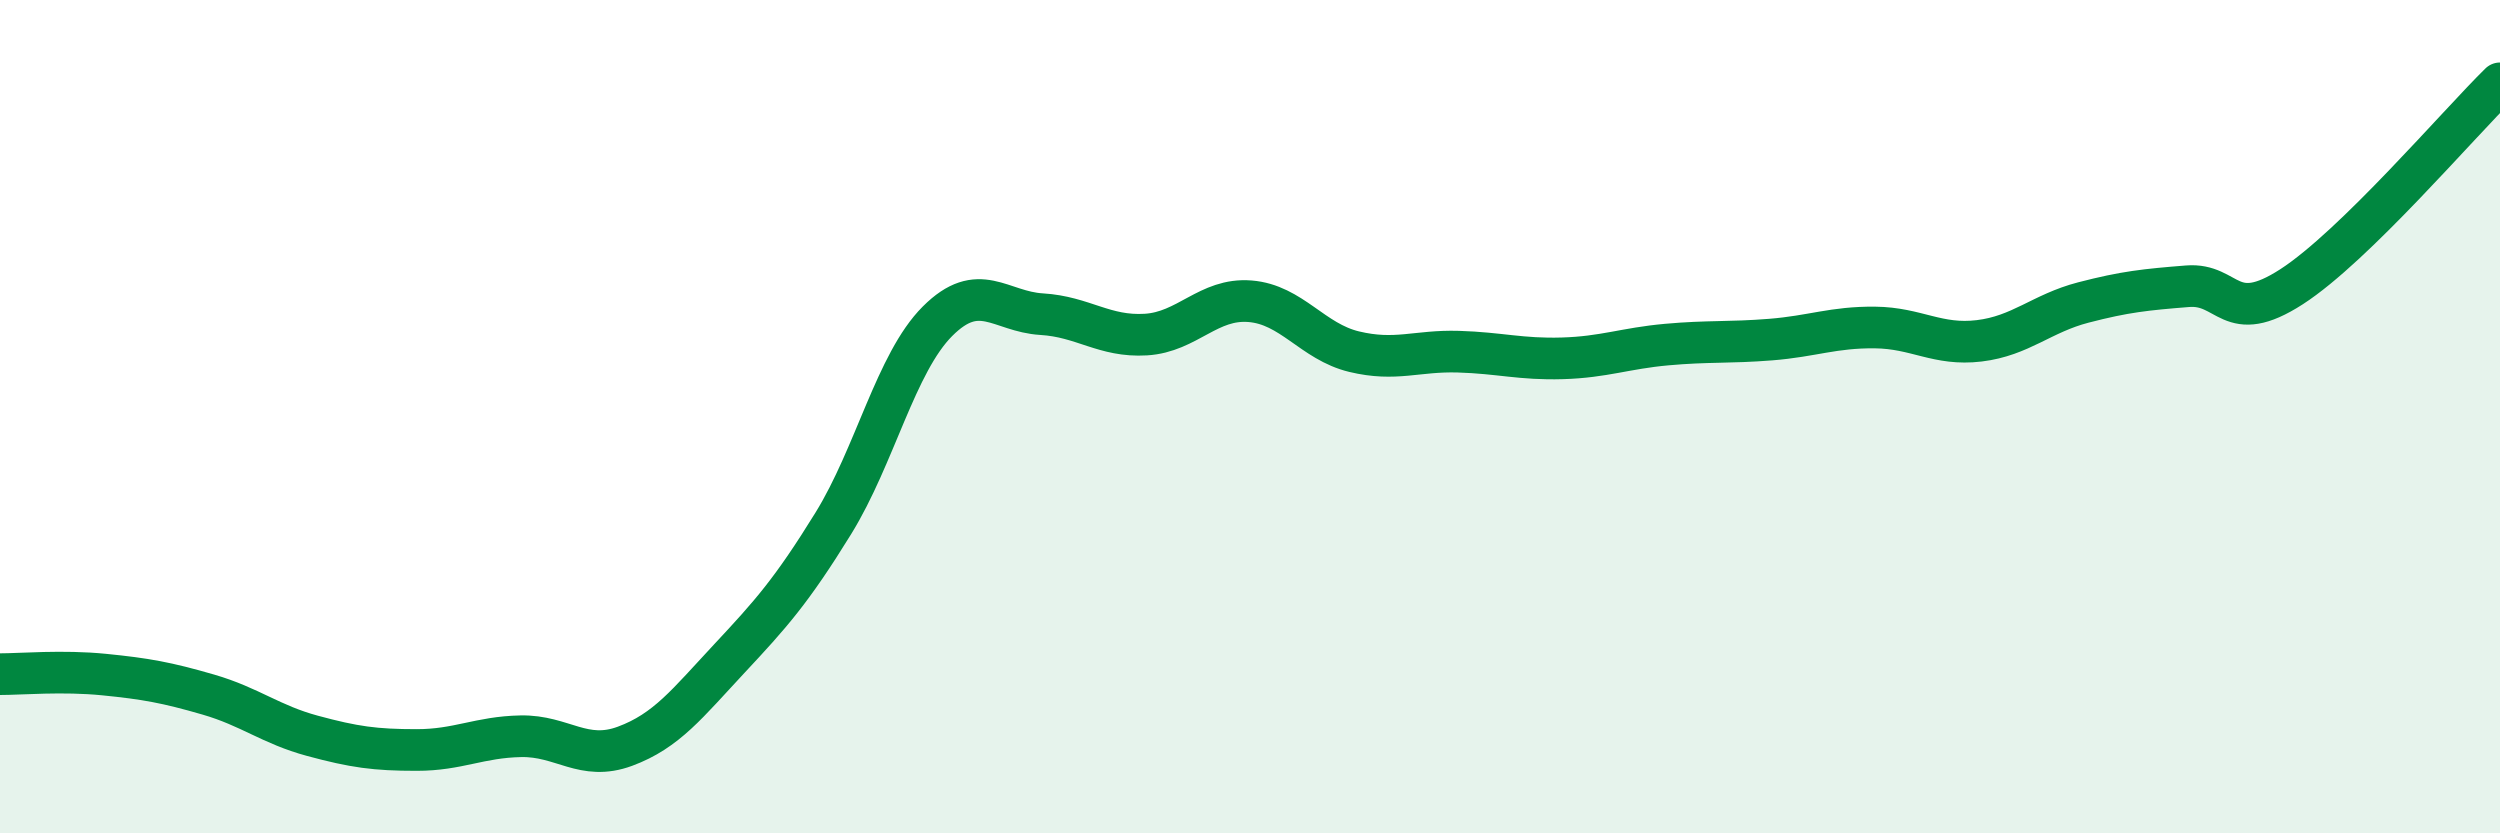 
    <svg width="60" height="20" viewBox="0 0 60 20" xmlns="http://www.w3.org/2000/svg">
      <path
        d="M 0,16.18 C 0.5,16.18 1.5,16.09 2.5,16.19 C 3.5,16.29 4,16.38 5,16.67 C 6,16.96 6.5,17.39 7.5,17.66 C 8.5,17.93 9,18 10,18 C 11,18 11.5,17.69 12.5,17.67 C 13.5,17.65 14,18.28 15,17.91 C 16,17.54 16.5,16.88 17.5,15.81 C 18.5,14.74 19,14.18 20,12.56 C 21,10.94 21.5,8.71 22.5,7.71 C 23.5,6.71 24,7.48 25,7.54 C 26,7.6 26.5,8.09 27.5,8.03 C 28.5,7.97 29,7.15 30,7.23 C 31,7.31 31.5,8.2 32.5,8.44 C 33.5,8.68 34,8.41 35,8.44 C 36,8.47 36.5,8.63 37.5,8.6 C 38.5,8.57 39,8.36 40,8.27 C 41,8.18 41.5,8.23 42.5,8.15 C 43.5,8.07 44,7.85 45,7.86 C 46,7.87 46.5,8.3 47.5,8.18 C 48.5,8.06 49,7.52 50,7.26 C 51,7 51.5,6.95 52.5,6.87 C 53.5,6.79 53.5,7.85 55,6.88 C 56.5,5.91 59,2.98 60,2L60 20L0 20Z"
        fill="#008740"
        opacity="0.1"
        stroke-linecap="round"
        stroke-linejoin="round"
      />
      <path
        d="M 0,16.18 C 0.5,16.18 1.5,16.09 2.5,16.19 C 3.5,16.29 4,16.38 5,16.67 C 6,16.96 6.5,17.39 7.5,17.66 C 8.5,17.93 9,18 10,18 C 11,18 11.5,17.69 12.5,17.67 C 13.5,17.65 14,18.28 15,17.91 C 16,17.54 16.5,16.88 17.5,15.81 C 18.5,14.74 19,14.18 20,12.56 C 21,10.94 21.5,8.71 22.5,7.71 C 23.5,6.71 24,7.48 25,7.54 C 26,7.6 26.5,8.09 27.5,8.03 C 28.5,7.97 29,7.15 30,7.23 C 31,7.31 31.5,8.2 32.5,8.44 C 33.5,8.68 34,8.41 35,8.44 C 36,8.47 36.5,8.63 37.5,8.6 C 38.5,8.57 39,8.36 40,8.27 C 41,8.18 41.5,8.23 42.5,8.15 C 43.5,8.07 44,7.85 45,7.86 C 46,7.87 46.5,8.3 47.5,8.18 C 48.5,8.06 49,7.52 50,7.26 C 51,7 51.5,6.95 52.5,6.87 C 53.5,6.79 53.5,7.85 55,6.88 C 56.5,5.91 59,2.98 60,2"
        stroke="#008740"
        stroke-width="1"
        fill="none"
        stroke-linecap="round"
        stroke-linejoin="round"
      />
    </svg>
  